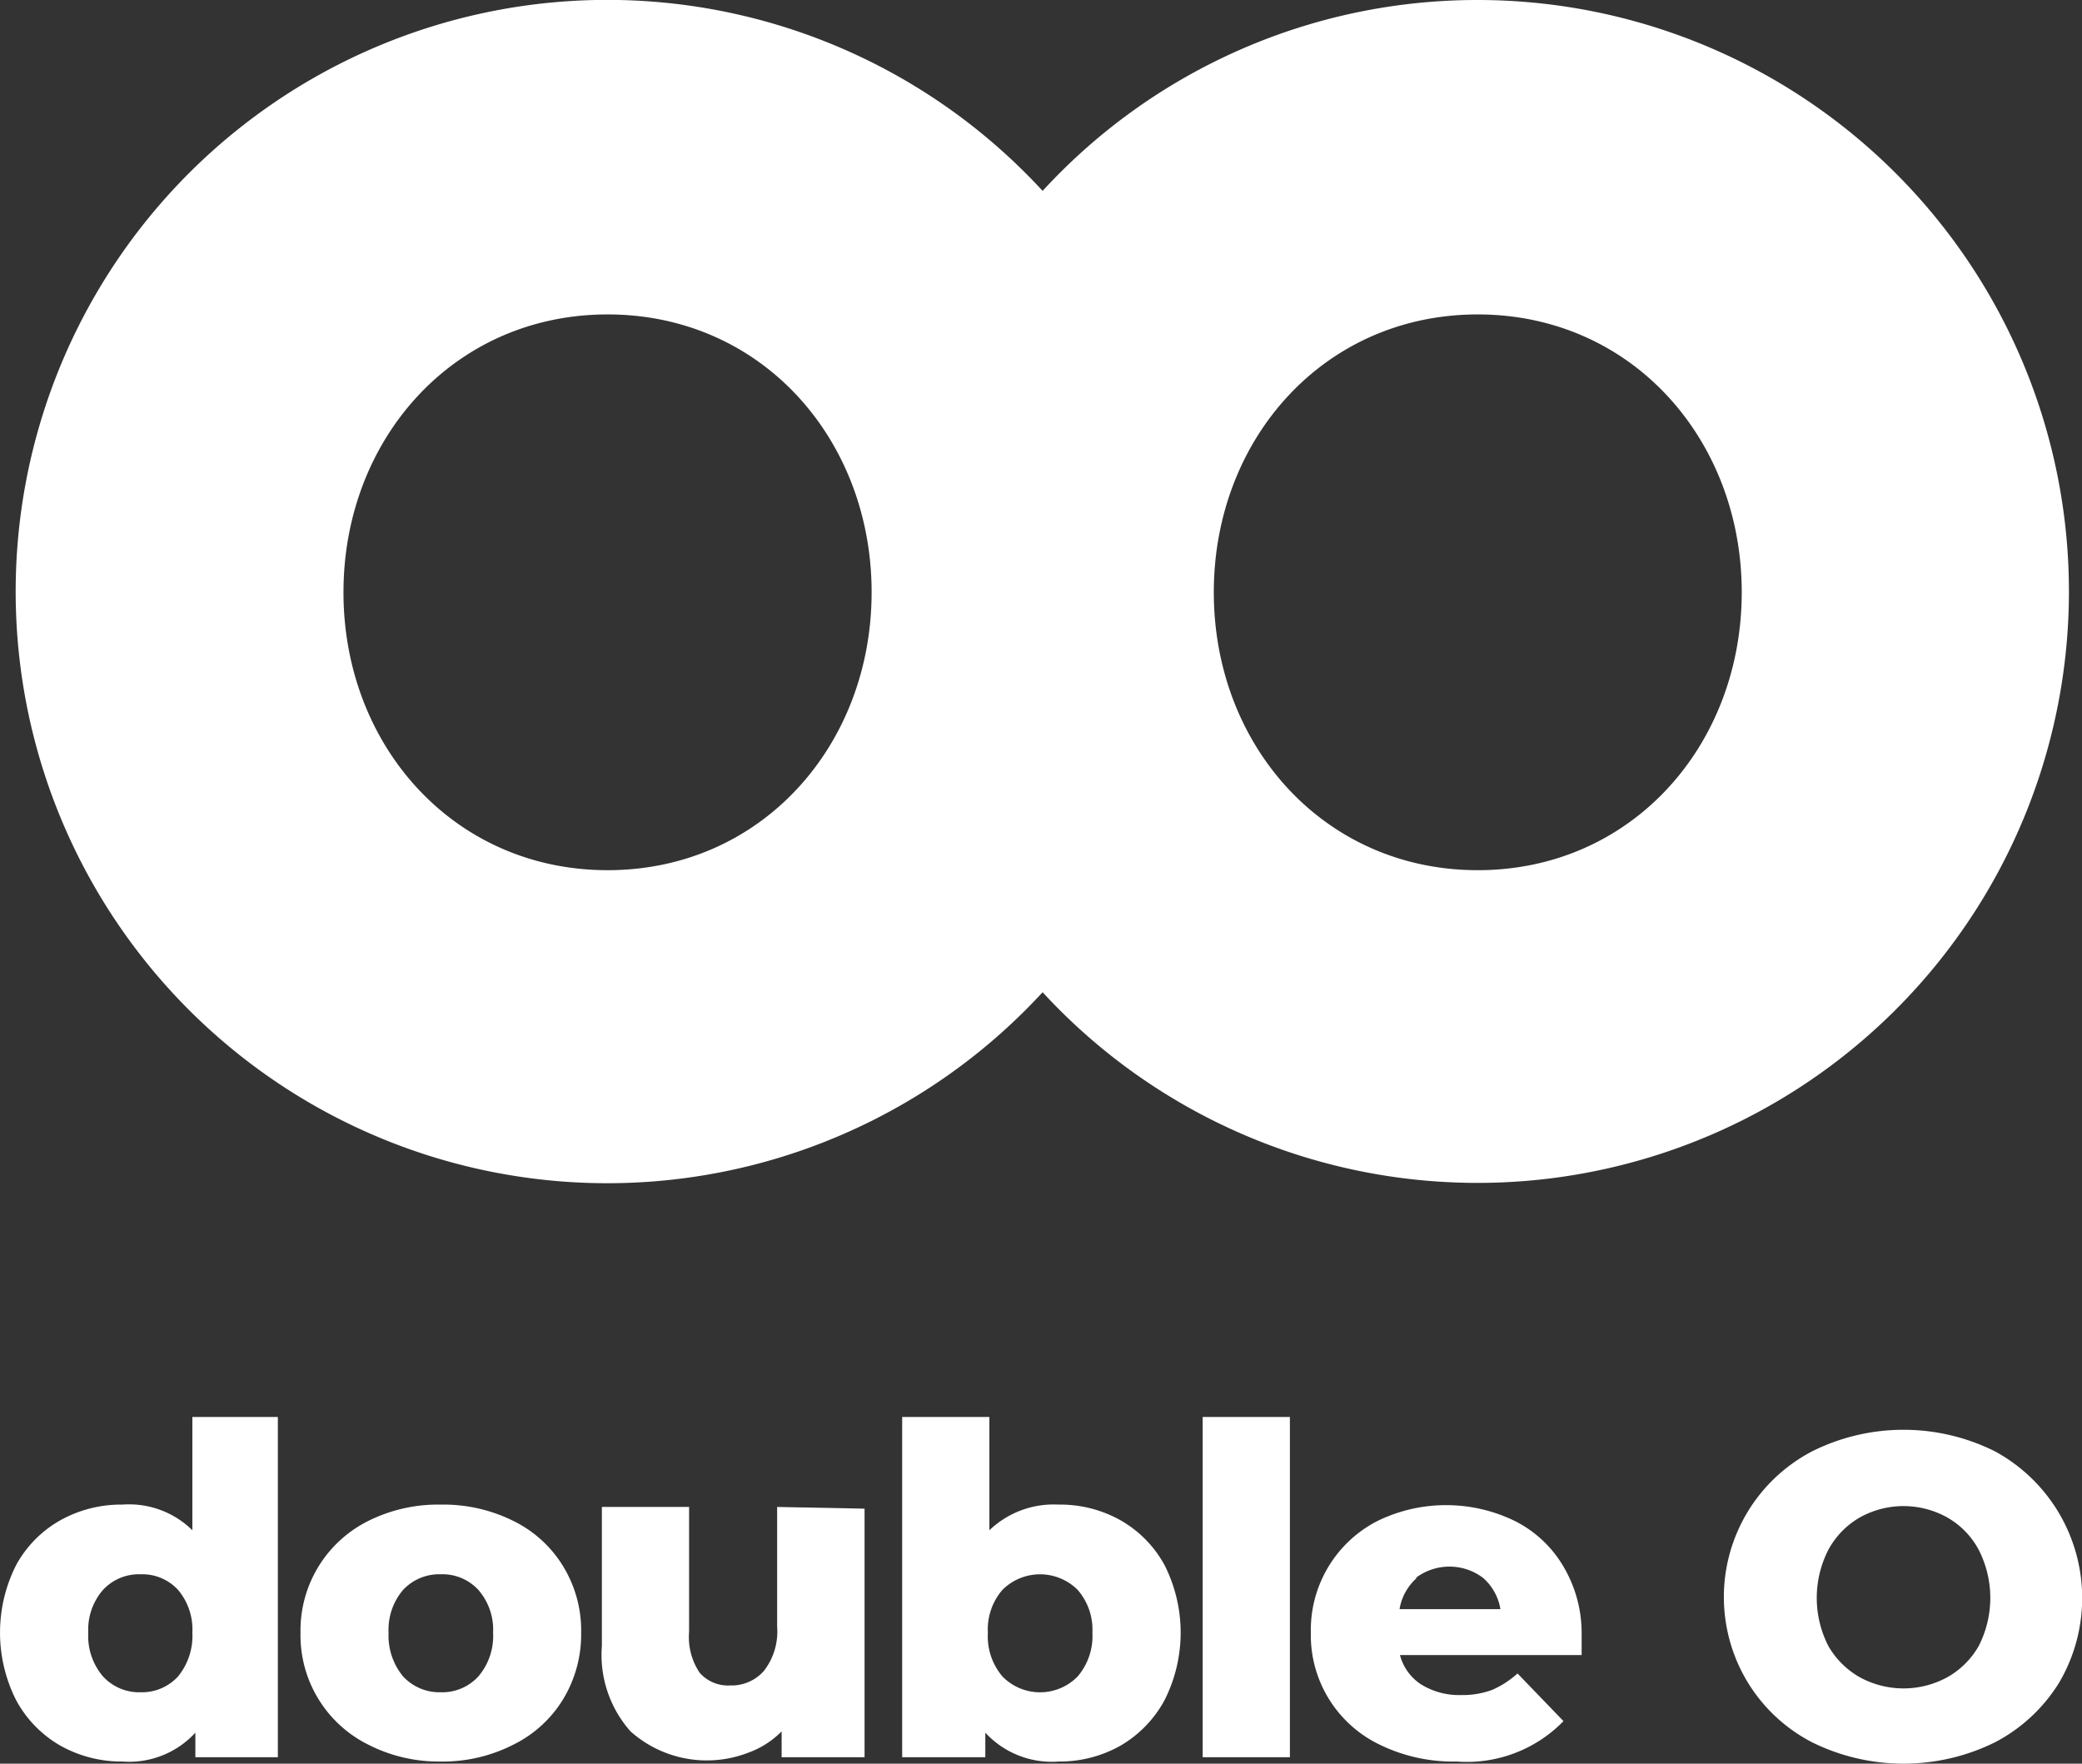 <svg xmlns="http://www.w3.org/2000/svg" viewBox="0 0 97.41 82.51"><rect x="0" y="0" width="97.41" height="82.51" fill="#333333" stroke="none"/><defs><style>.cls-1{fill:#fff;}</style></defs><title>Double O</title><g id="Capa_2" data-name="Capa 2"><g id="Capa_1-2" data-name="Capa 1"><g id="Double_O" data-name="Double O"><path class="cls-1" d="M69.14,0A27.61,27.61,0,0,0,48.78,8.93a27.68,27.68,0,1,0,0,37.49A27.67,27.67,0,1,0,69.14,0ZM28.43,40.71c-7.21,0-12.36-5.84-12.36-13s5.15-13,12.36-13,12.35,5.84,12.35,13S35.63,40.71,28.43,40.71Zm40.71,0c-7.2,0-12.35-5.84-12.35-13s5.15-13,12.35-13,12.35,5.84,12.35,13S76.34,40.71,69.14,40.71Z"/><path class="cls-1" d="M13,66.29V82.21H9.14V81.06a4.2,4.2,0,0,1-3.41,1.35,5.85,5.85,0,0,1-2.9-.74A5.41,5.41,0,0,1,.76,79.55a7,7,0,0,1,0-6.34,5.33,5.33,0,0,1,2.07-2.09,5.84,5.84,0,0,1,2.9-.73A4.22,4.22,0,0,1,9,71.59v-5.3ZM8.33,78.43A3,3,0,0,0,9,76.38a2.87,2.87,0,0,0-.67-2,2.27,2.27,0,0,0-1.75-.73,2.29,2.29,0,0,0-1.76.73,2.83,2.83,0,0,0-.69,2,2.91,2.91,0,0,0,.69,2.05,2.3,2.3,0,0,0,1.76.74A2.29,2.29,0,0,0,8.33,78.43Z"/><path class="cls-1" d="M17.25,81.63a5.71,5.71,0,0,1-3.19-5.25,5.72,5.72,0,0,1,3.18-5.23,7.31,7.31,0,0,1,3.38-.76,7.35,7.35,0,0,1,3.39.76,5.62,5.62,0,0,1,2.34,2.13,5.76,5.76,0,0,1,.84,3.1,5.85,5.85,0,0,1-.84,3.11A5.65,5.65,0,0,1,24,81.63a7.24,7.24,0,0,1-3.39.78A7.24,7.24,0,0,1,17.25,81.63Zm5.13-3.2a2.91,2.91,0,0,0,.69-2.05,2.83,2.83,0,0,0-.69-2,2.28,2.28,0,0,0-1.76-.73,2.31,2.31,0,0,0-1.76.73,2.87,2.87,0,0,0-.68,2,3,3,0,0,0,.68,2.05,2.32,2.32,0,0,0,1.76.74A2.29,2.29,0,0,0,22.38,78.43Z"/><path class="cls-1" d="M40.45,70.58V82.21H36.57V81A4.19,4.19,0,0,1,35,82a5.37,5.37,0,0,1-5.5-1,5.39,5.39,0,0,1-1.34-4v-6.5h4.08v5.84a3,3,0,0,0,.49,1.91,1.76,1.76,0,0,0,1.44.6,2,2,0,0,0,1.57-.68,3,3,0,0,0,.62-2.07v-5.6Z"/><path class="cls-1" d="M52.42,71.12a5.38,5.38,0,0,1,2.06,2.09,7,7,0,0,1,0,6.34,5.46,5.46,0,0,1-2.06,2.12,5.78,5.78,0,0,1-2.89.74,4.23,4.23,0,0,1-3.43-1.35v1.15H42.21V66.29h4.08v5.3a4.35,4.35,0,0,1,3.24-1.2A5.77,5.77,0,0,1,52.42,71.12Zm-2,7.31a2.91,2.91,0,0,0,.69-2.05,2.83,2.83,0,0,0-.69-2,2.49,2.49,0,0,0-3.52,0,2.82,2.82,0,0,0-.68,2,2.9,2.9,0,0,0,.68,2.05,2.46,2.46,0,0,0,3.52,0Z"/><path class="cls-1" d="M56.27,66.29h4.08V82.21H56.27Z"/><path class="cls-1" d="M74,77.43H65.5a2.35,2.35,0,0,0,1,1.38,3.39,3.39,0,0,0,1.86.49,4,4,0,0,0,1.45-.24A4.38,4.38,0,0,0,71,78.29l2.15,2.23a6.31,6.31,0,0,1-5,1.89,7.83,7.83,0,0,1-3.58-.78,5.68,5.68,0,0,1-3.24-5.25,5.73,5.73,0,0,1,3.11-5.22,7.33,7.33,0,0,1,6.44,0,5.47,5.47,0,0,1,2.24,2.08A6.11,6.11,0,0,1,74,76.42S74,76.78,74,77.43Zm-7.71-3.61a2.49,2.49,0,0,0-.81,1.46H70.2a2.49,2.49,0,0,0-.81-1.46,2.61,2.61,0,0,0-3.15,0Z"/><path class="cls-1" d="M84.78,81.51a7.64,7.64,0,0,1-3-2.79,7.69,7.69,0,0,1,3-10.82,9.57,9.57,0,0,1,8.56,0,7.81,7.81,0,0,1,3,10.82,7.73,7.73,0,0,1-3,2.79,9.66,9.66,0,0,1-8.56,0Zm6.34-3.05A3.86,3.86,0,0,0,92.58,77a4.94,4.94,0,0,0,0-4.49A3.79,3.79,0,0,0,91.12,71,4.2,4.2,0,0,0,87,71a3.86,3.86,0,0,0-1.46,1.51,4.94,4.94,0,0,0,0,4.49A3.93,3.93,0,0,0,87,78.46a4.27,4.27,0,0,0,4.12,0Z"/></g></g></g></svg>